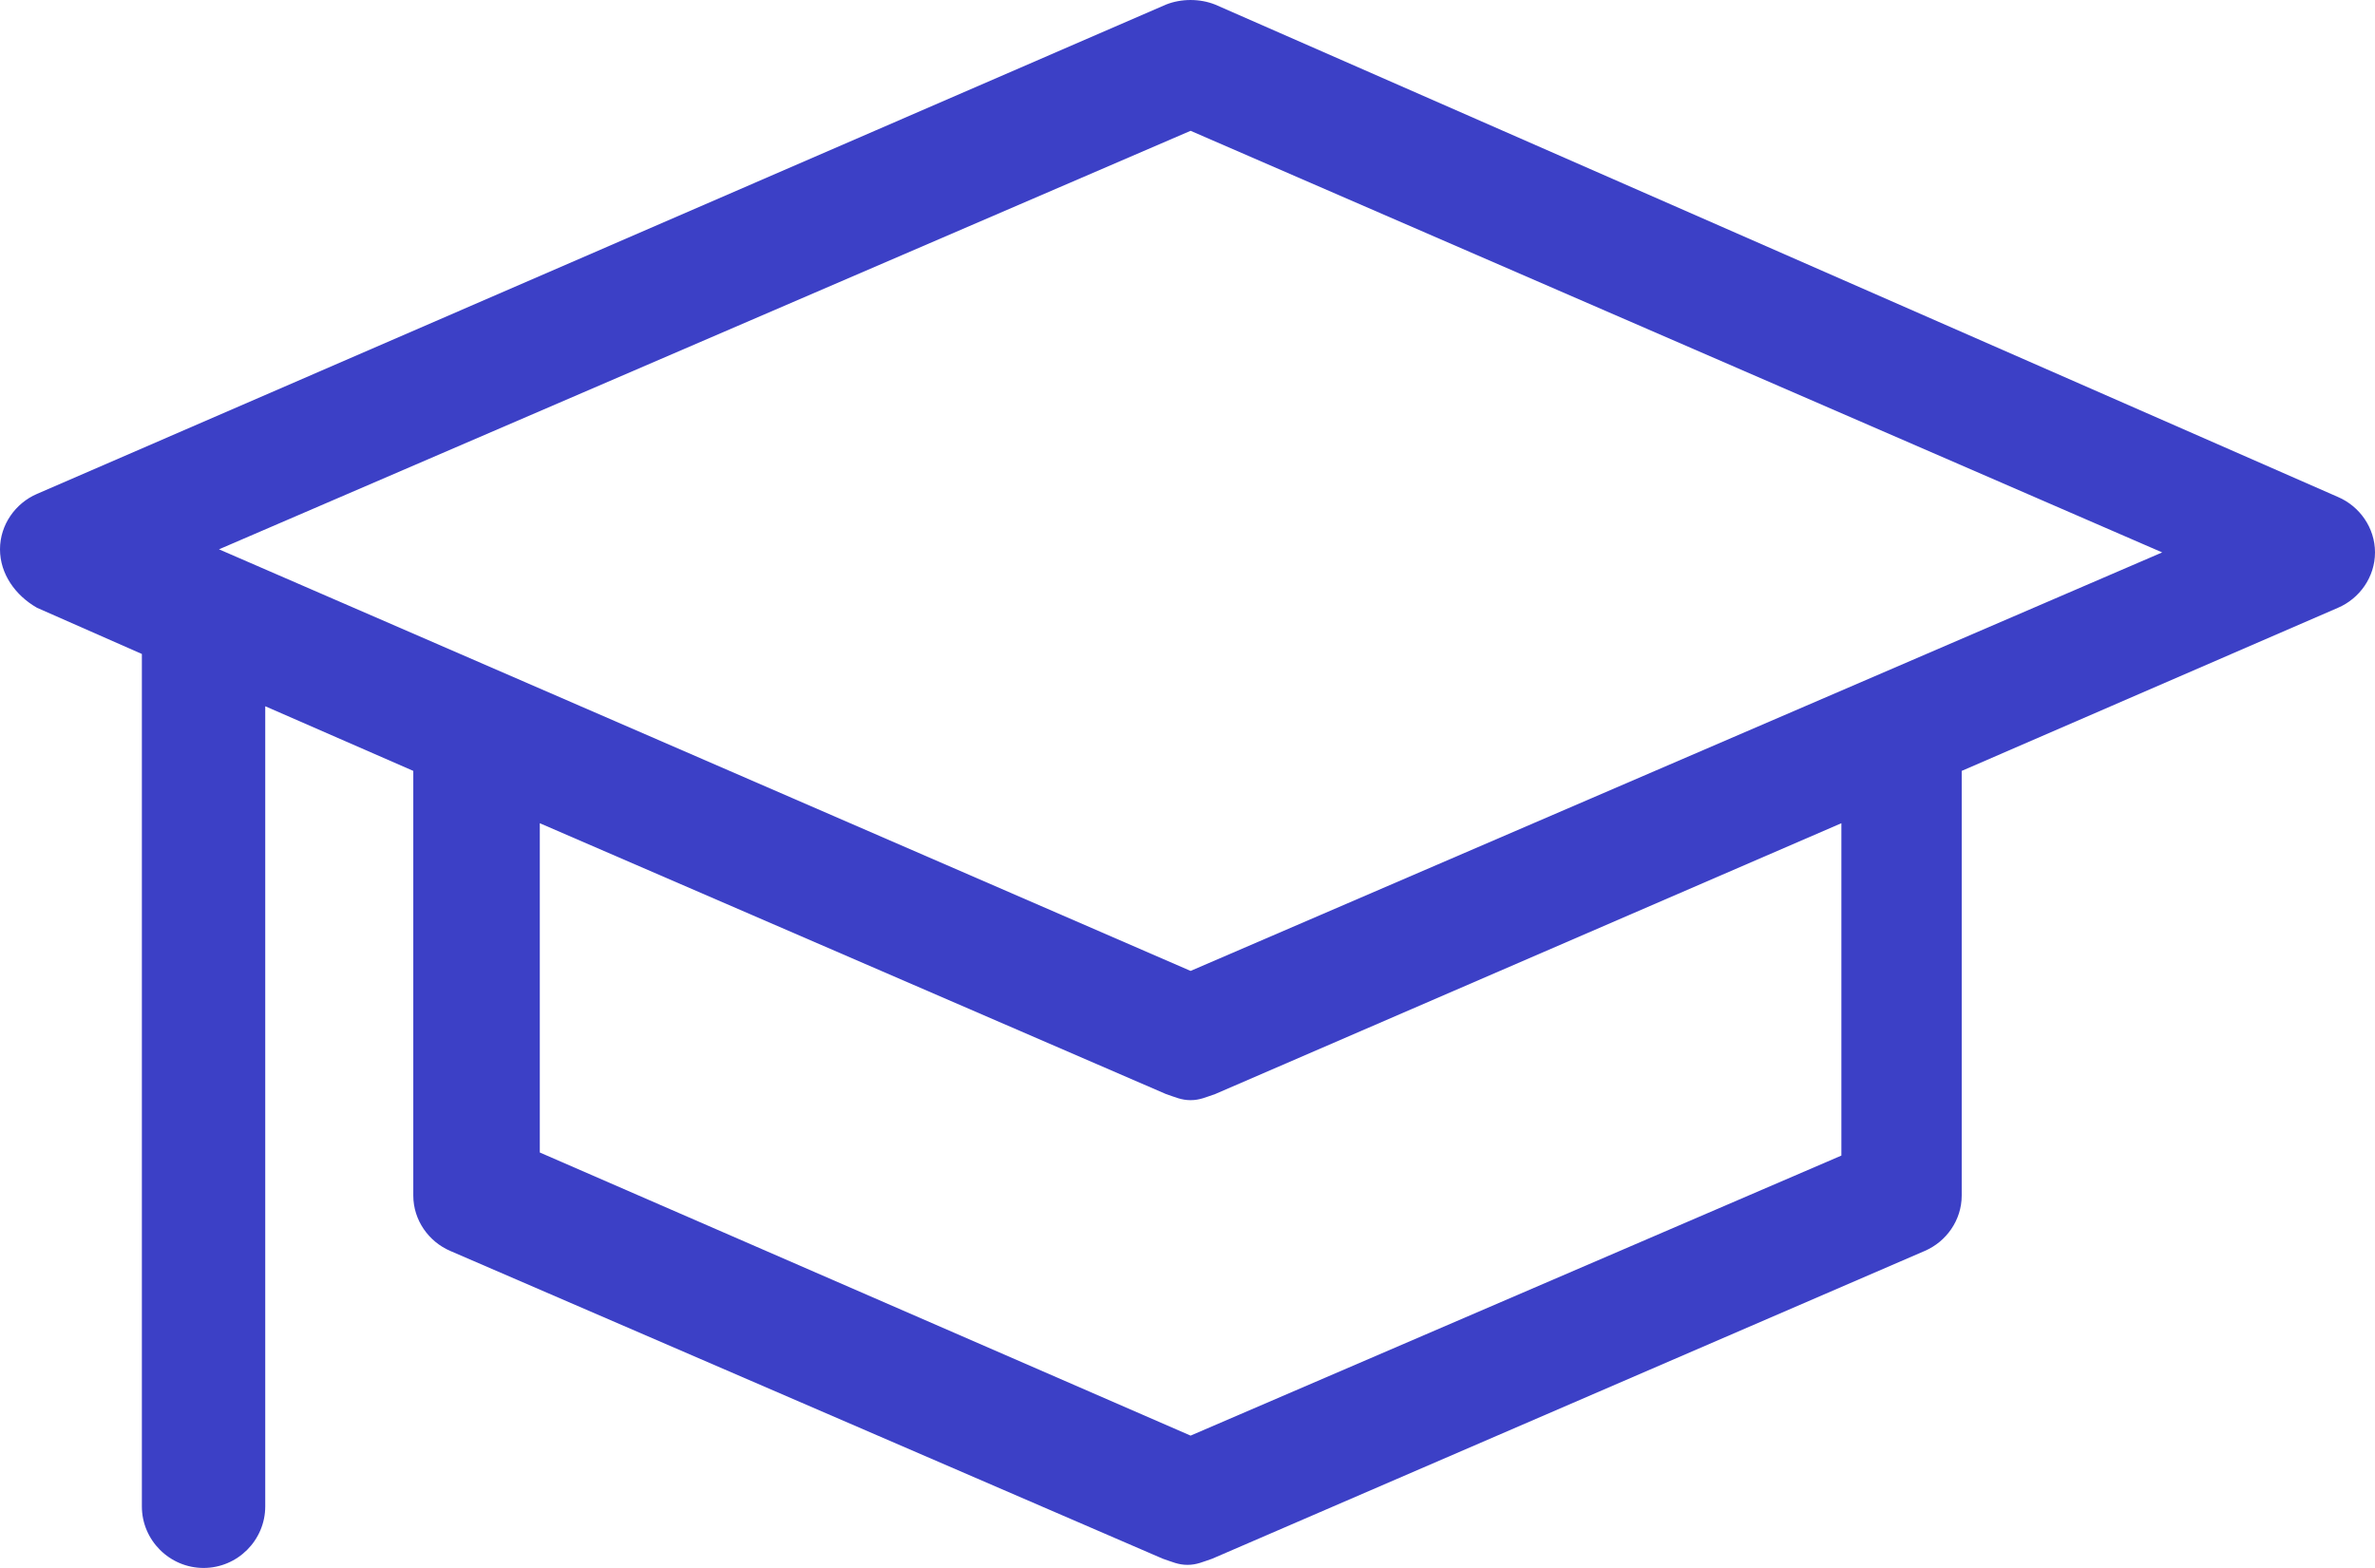 <?xml version="1.0" encoding="UTF-8"?> <svg xmlns="http://www.w3.org/2000/svg" width="53" height="35" viewBox="0 0 53 35" fill="none"> <path d="M0.826 13.567L3.166 14.598V33.626C3.166 34.382 3.786 35 4.543 35C5.3 35 5.919 34.382 5.919 33.626V15.765L9.223 17.208V26.688C9.223 27.238 9.568 27.718 10.049 27.924L25.949 34.794C26.156 34.863 26.294 34.931 26.5 34.931C26.706 34.931 26.844 34.863 27.051 34.794L42.951 27.924C43.432 27.718 43.777 27.238 43.777 26.688V17.208L52.174 13.567C52.656 13.361 53 12.88 53 12.331C53 11.781 52.656 11.3 52.174 11.094L27.119 0.103C26.775 -0.034 26.362 -0.034 26.018 0.103L0.826 11.025C0.344 11.232 0 11.713 0 12.262C0 12.812 0.344 13.292 0.826 13.567ZM41.092 25.795L26.569 32.046L12.046 25.726V18.376L26.018 24.421C26.225 24.49 26.362 24.558 26.569 24.558C26.775 24.558 26.913 24.49 27.119 24.421L41.092 18.376V25.795ZM26.569 2.92L48.251 12.331L26.569 21.673L4.887 12.262L26.569 2.92Z" fill="#3C40C6"></path> </svg> 
